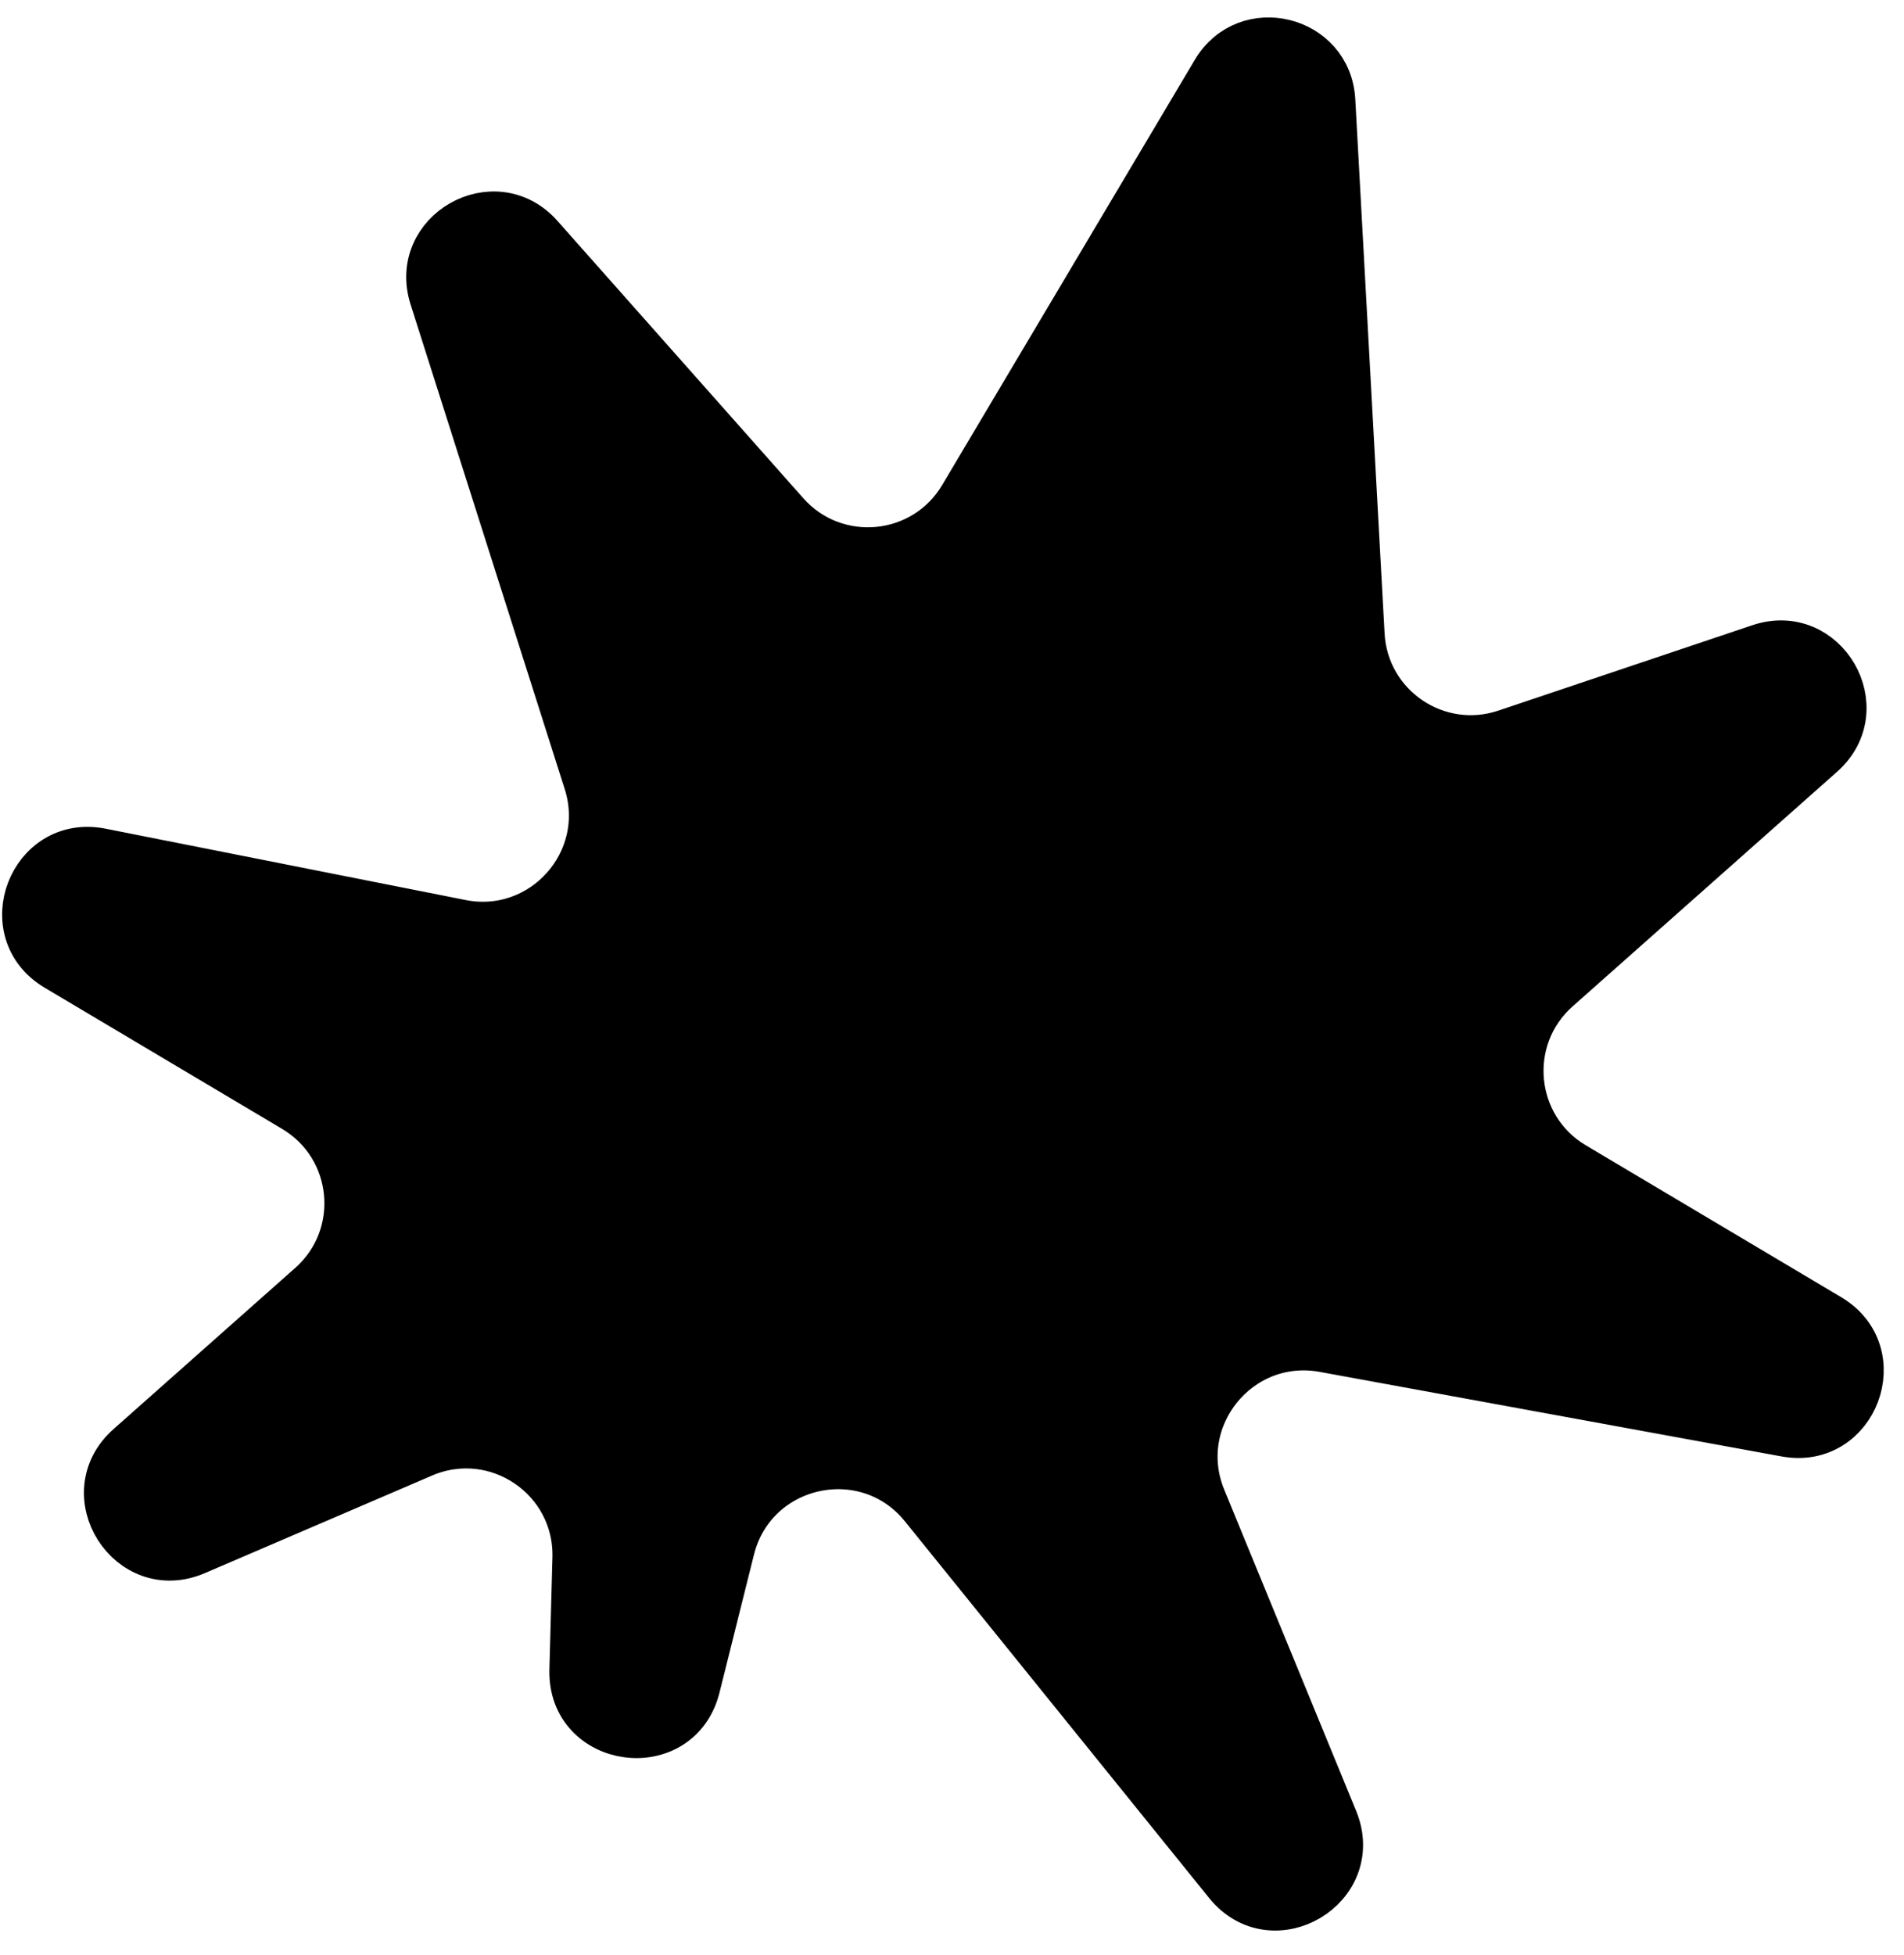 <svg width="76" height="78" viewBox="0 0 76 78" fill="none" xmlns="http://www.w3.org/2000/svg">
<path d="M2.221 38.669C-0.276 37.185 1.195 33.346 4.044 33.91L18.419 36.757C21.635 37.393 24.356 34.348 23.362 31.224L17.209 11.885C16.363 9.224 19.754 7.296 21.607 9.386L31.42 20.451C33.356 22.634 36.857 22.302 38.348 19.794L48.434 2.825C49.738 0.63 53.097 1.454 53.237 4.004L54.407 25.323C54.563 28.166 57.383 30.078 60.082 29.171L70.219 25.764C72.889 24.867 74.865 28.28 72.758 30.149L62.2 39.512C60.017 41.448 60.35 44.948 62.858 46.439L73.055 52.501C75.534 53.974 74.106 57.785 71.269 57.266L52.831 53.892C49.479 53.279 46.775 56.615 48.07 59.767L53.334 72.582C54.466 75.339 50.805 77.508 48.932 75.189L36.791 60.162C34.556 57.396 30.121 58.375 29.259 61.825L27.884 67.328C27.134 70.326 22.708 69.721 22.791 66.632L22.912 62.16C22.996 59.017 19.794 56.844 16.905 58.085L7.837 61.978C5.14 63.136 2.906 59.616 5.102 57.668L12.36 51.232C14.543 49.295 14.21 45.795 11.702 44.304L2.221 38.669Z" fill="black" stroke="black" stroke-width="1.723"/>
</svg>
